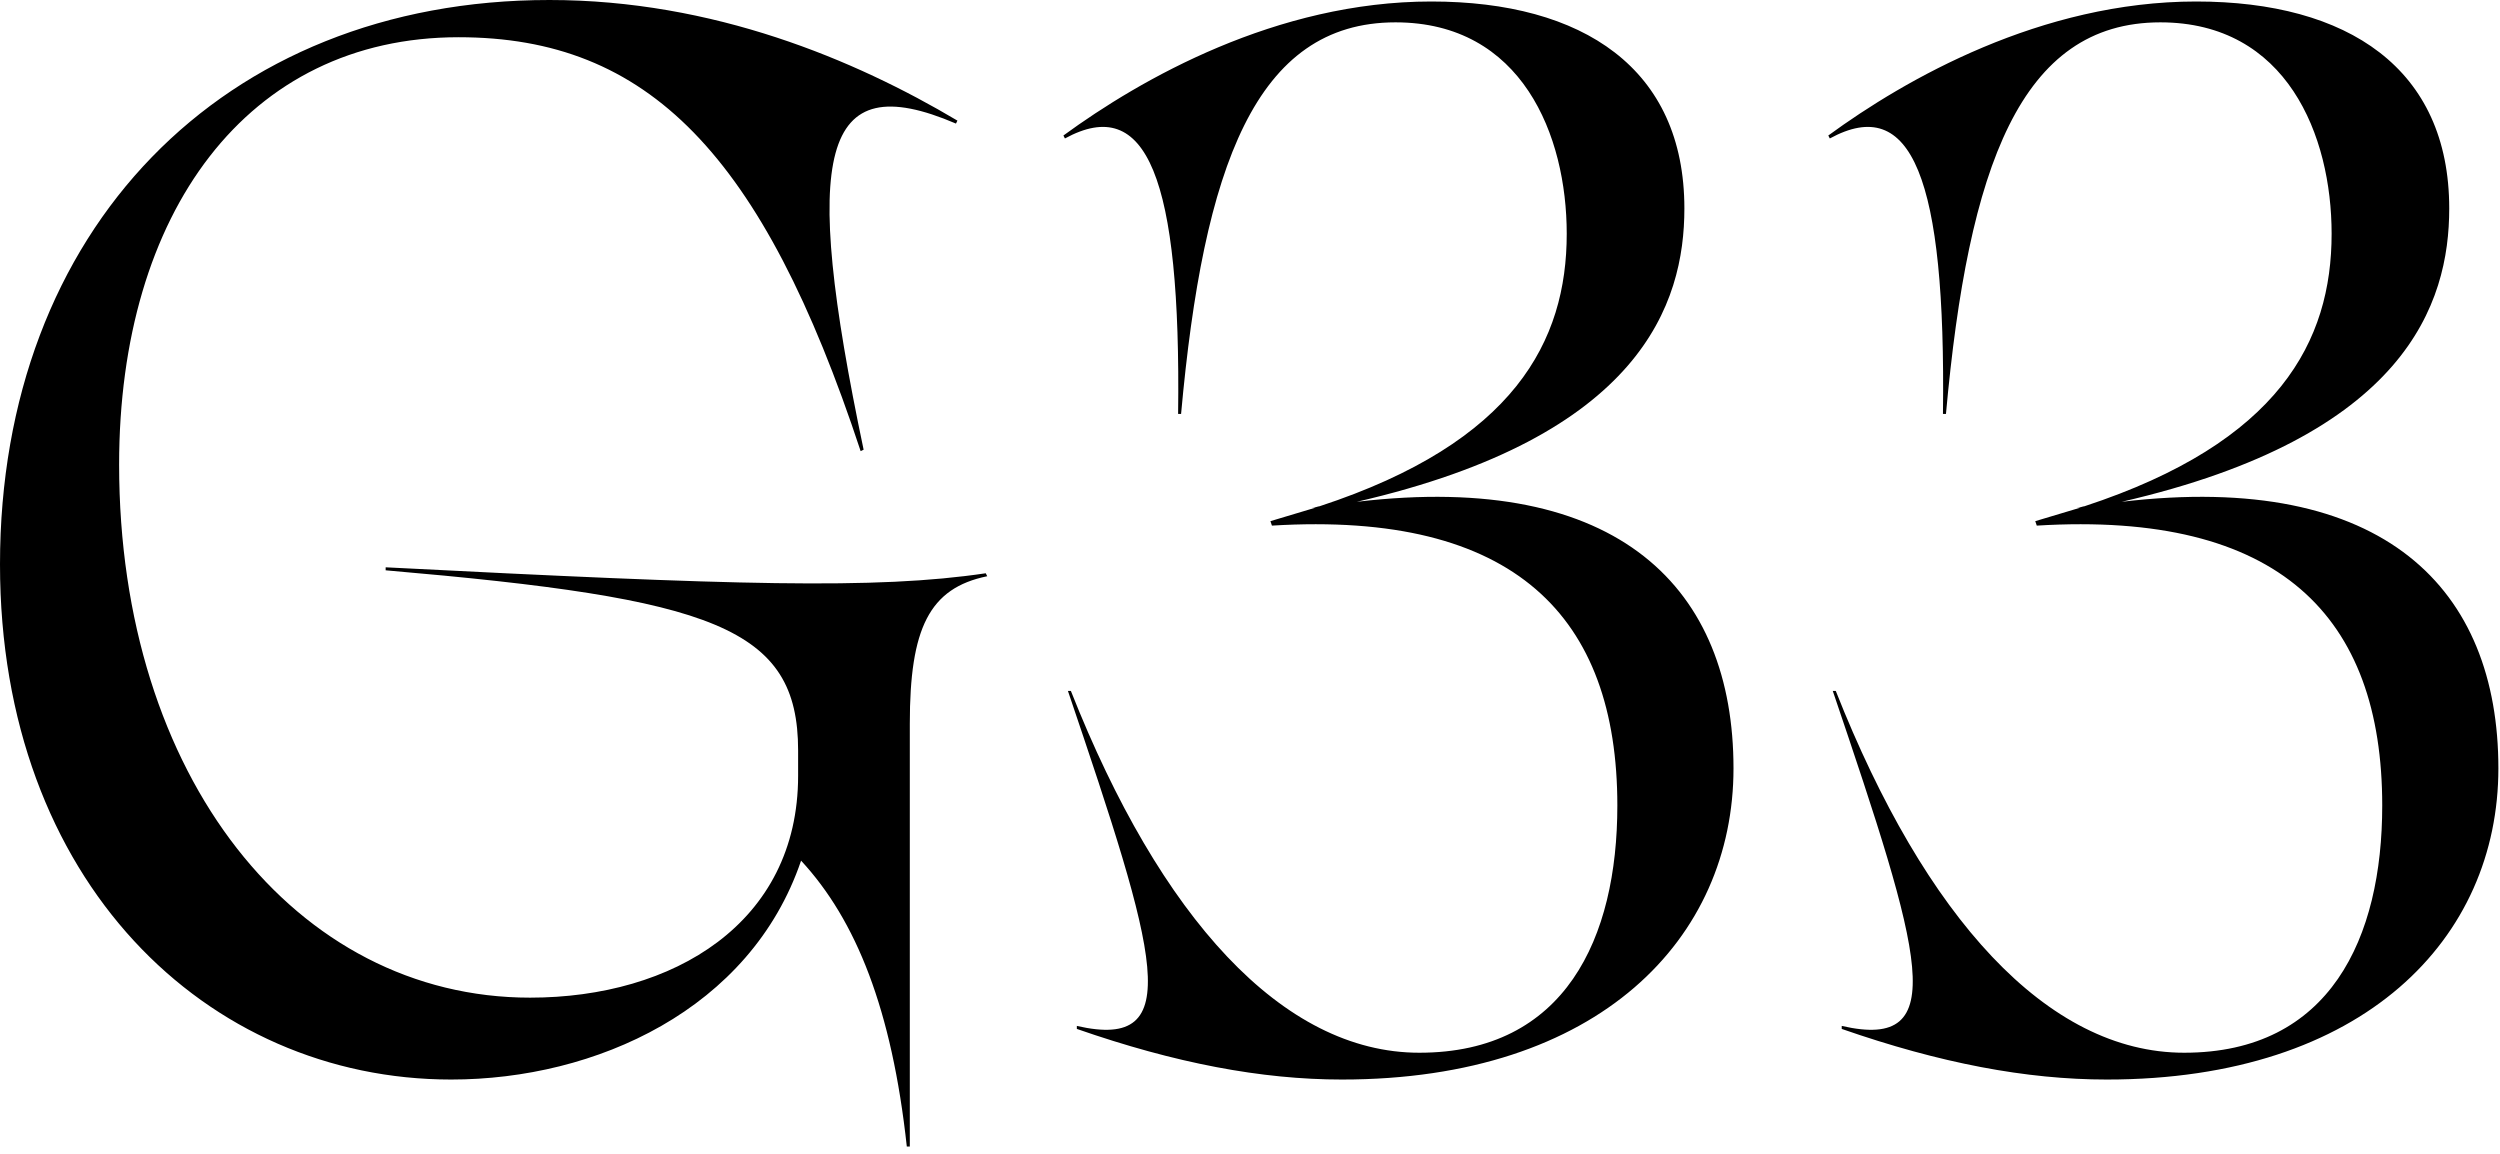 <svg width="65" height="30" viewBox="0 0 65 30" fill="none" xmlns="http://www.w3.org/2000/svg">
<path d="M25.629 14.905L25.668 14.982C24.158 15.292 23.655 16.338 23.655 18.815V29.81H23.577C23.19 26.248 22.261 23.926 20.828 22.377C19.512 26.248 15.486 28.068 11.73 28.068C5.381 28.068 -1.5786e-05 22.919 -1.5786e-05 14.673C-1.5786e-05 6.001 5.768 -3.1544e-05 14.286 -3.1544e-05C18.544 -3.1544e-05 22.222 1.549 24.893 3.136L24.855 3.213C21.332 1.703 20.828 3.949 22.454 11.692L22.377 11.73C19.822 3.988 16.841 0.968 11.924 0.968C6.427 0.968 3.097 5.536 3.097 12.079C3.097 20.209 7.704 25.939 13.782 25.939C17.499 25.939 20.751 24.003 20.751 20.17V19.512C20.751 16.299 18.544 15.563 10.027 14.828V14.75C19.125 15.215 22.764 15.331 25.629 14.905ZM35.276 13.047C42.129 12.234 45.071 15.331 45.071 19.977C45.071 24.39 41.587 28.068 34.889 28.068C32.799 28.068 30.553 27.642 27.998 26.752V26.674C30.863 27.332 30.088 24.816 27.766 17.964H27.843C30.166 23.848 33.341 27.371 36.902 27.371C40.696 27.371 42.051 24.39 42.051 20.945C42.051 16.028 39.38 13.279 33.07 13.666L33.031 13.55L34.192 13.202H34.115C34.192 13.202 34.27 13.163 34.308 13.163C39.38 11.498 40.735 8.866 40.735 6.078C40.735 3.523 39.574 0.581 36.283 0.581C32.644 0.581 31.289 4.336 30.708 10.763H30.631C30.708 4.607 29.817 2.439 27.688 3.6L27.649 3.523C29.663 2.052 33.186 0.039 37.212 0.039C41.161 0.039 43.794 1.781 43.794 5.42C43.794 7.898 42.671 11.343 35.276 13.047ZM55.163 13.047C62.015 12.234 64.958 15.331 64.958 19.977C64.958 24.39 61.473 28.068 54.776 28.068C52.685 28.068 50.44 27.642 47.885 26.752V26.674C50.749 27.332 49.975 24.816 47.652 17.964H47.73C50.053 23.848 53.227 27.371 56.789 27.371C60.583 27.371 61.938 24.39 61.938 20.945C61.938 16.028 59.267 13.279 52.956 13.666L52.917 13.55L54.079 13.202H54.002C54.079 13.202 54.156 13.163 54.195 13.163C59.267 11.498 60.622 8.866 60.622 6.078C60.622 3.523 59.46 0.581 56.169 0.581C52.53 0.581 51.175 4.336 50.595 10.763H50.517C50.595 4.607 49.704 2.439 47.575 3.6L47.536 3.523C49.549 2.052 53.072 0.039 57.099 0.039C61.047 0.039 63.68 1.781 63.68 5.42C63.68 7.898 62.557 11.343 55.163 13.047Z" fill="black"/>
</svg>
